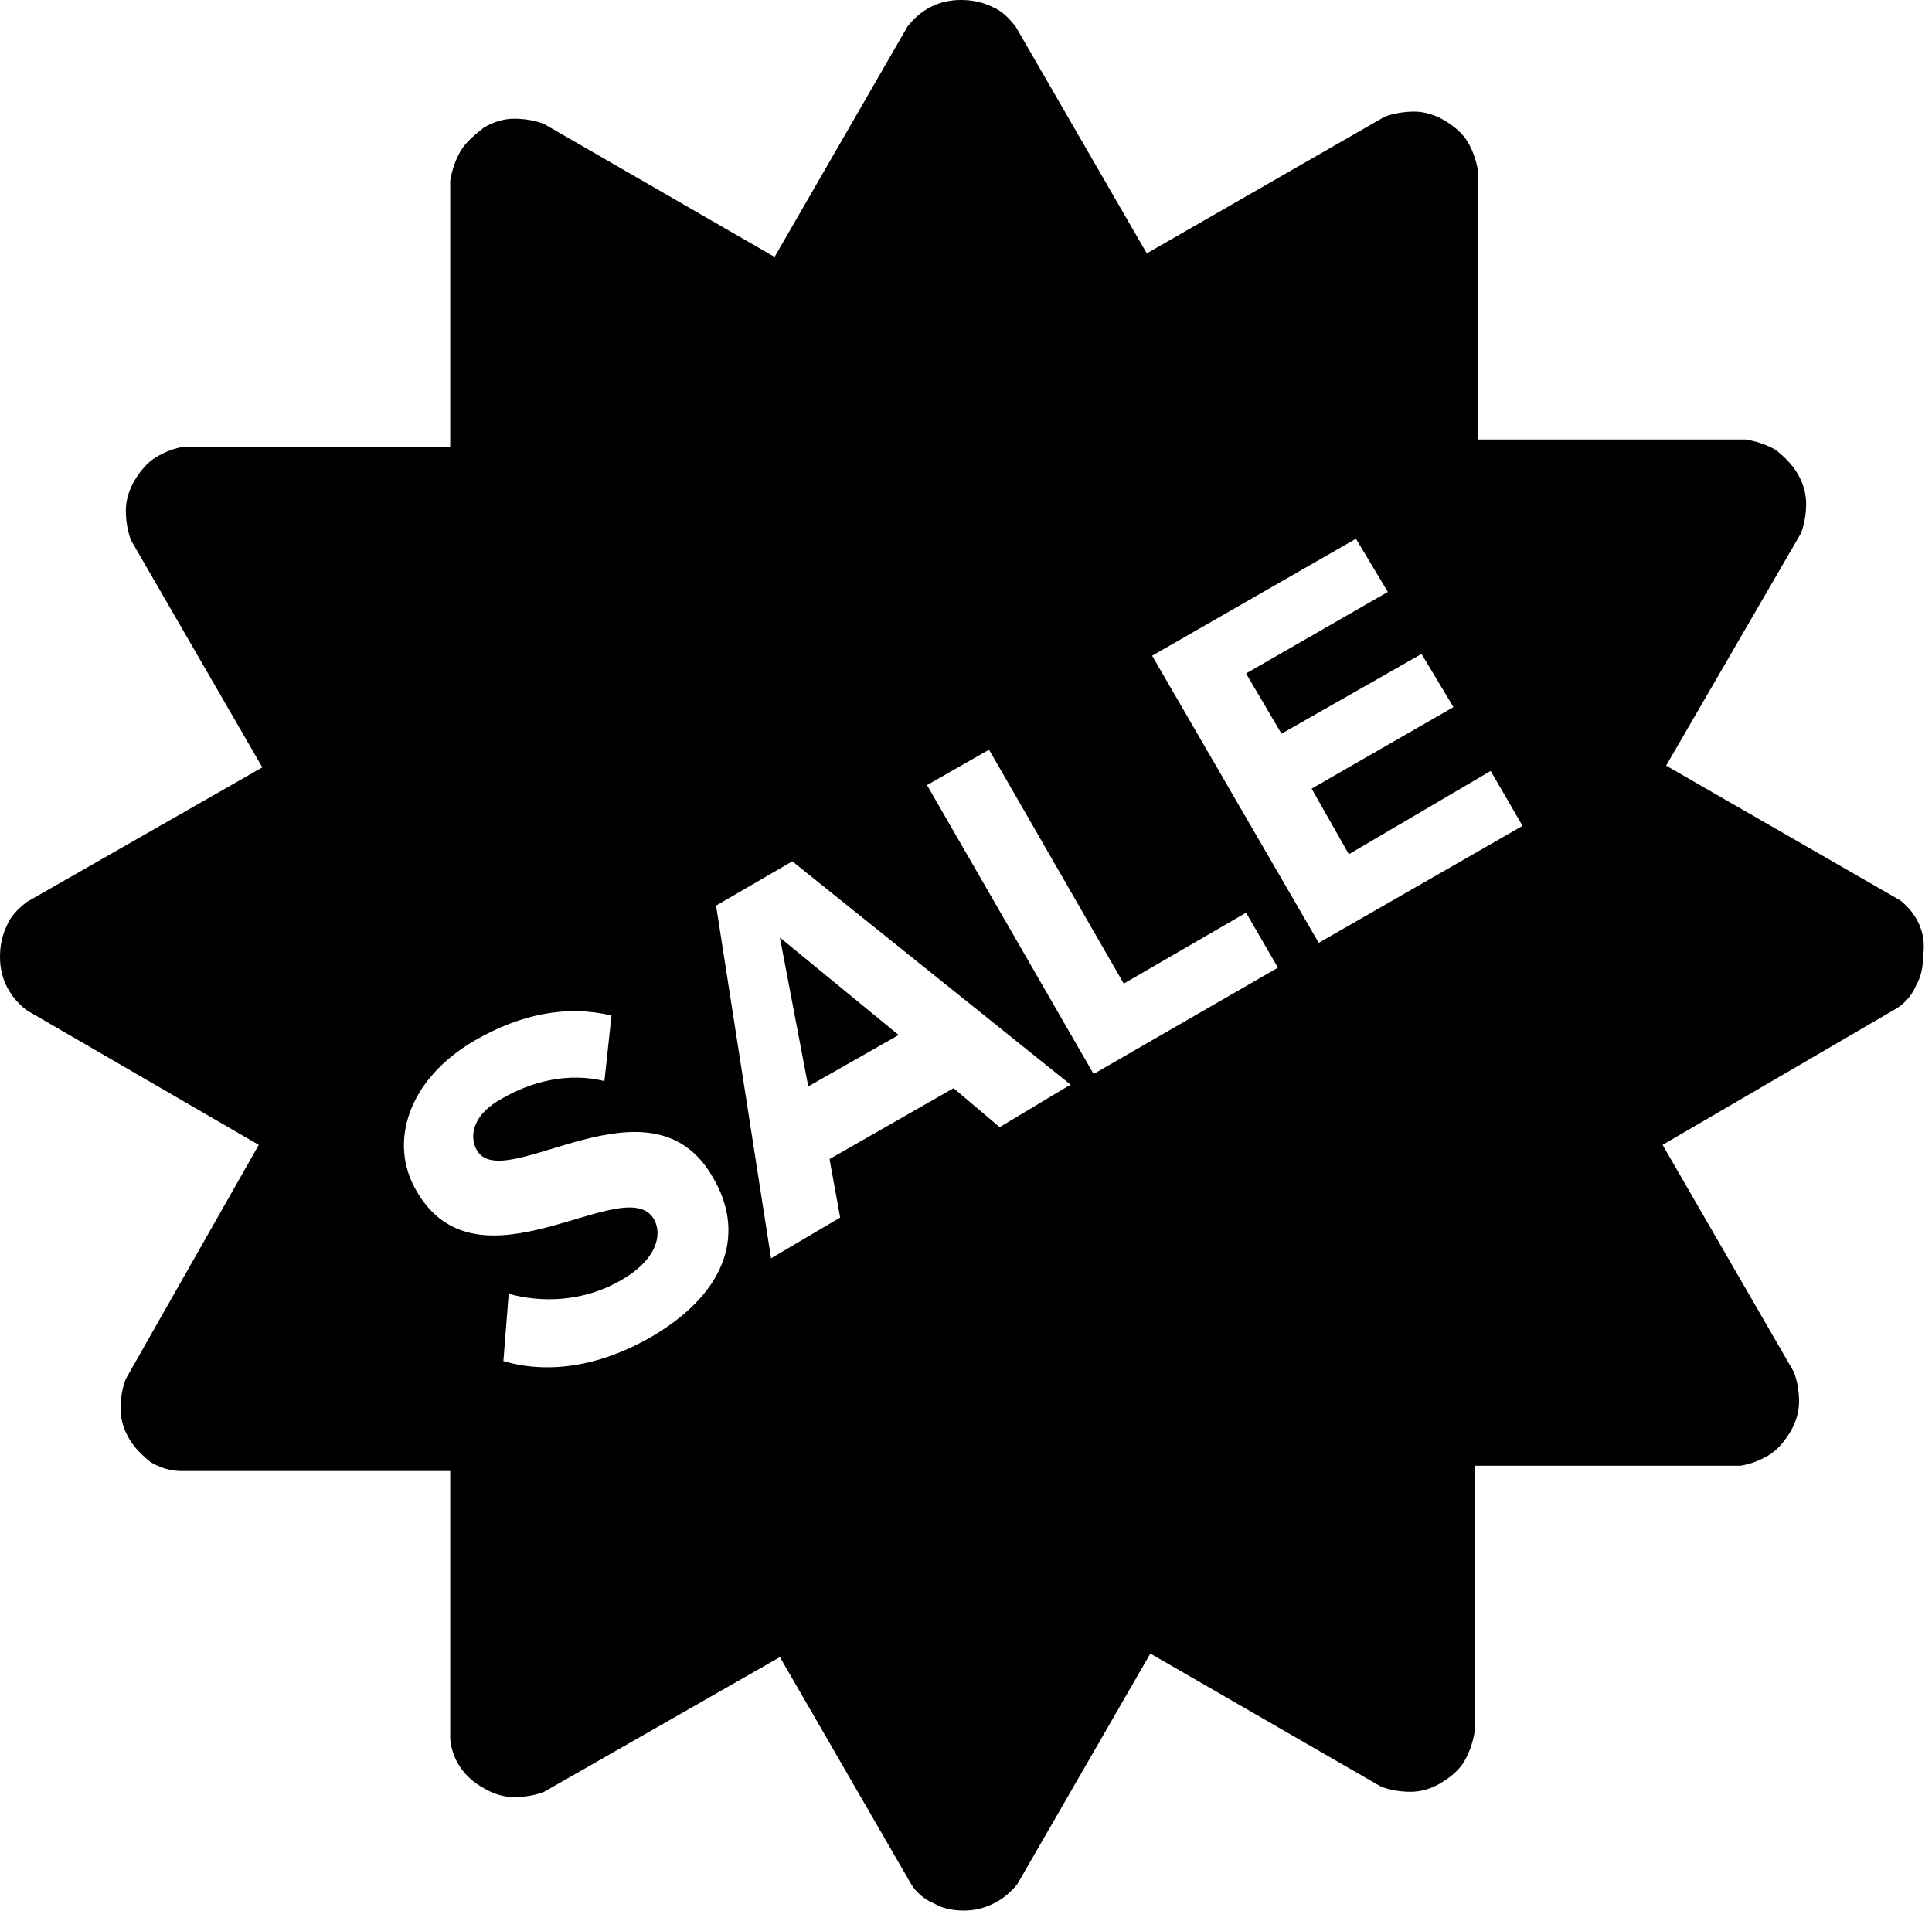 <?xml version="1.0" encoding="utf-8"?>
<!-- Generator: Adobe Illustrator 22.0.1, SVG Export Plug-In . SVG Version: 6.00 Build 0)  -->
<svg version="1.1" id="Layer_1" xmlns="http://www.w3.org/2000/svg" xmlns:xlink="http://www.w3.org/1999/xlink" x="0px" y="0px"
	 viewBox="0 0 109 108" style="enable-background:new 0 0 109 108;" xml:space="preserve">
<path d="M45.6,61.3l5.1-2.9L44,52.9L45.6,61.3z M107.2,50.8L107.2,50.8L94,43.2l7.6-13.1l0,0c0.2-0.5,0.3-1.1,0.3-1.7
	c0-0.6-0.2-1.2-0.5-1.7c-0.3-0.5-0.7-0.9-1.2-1.3c-0.5-0.3-1.1-0.5-1.7-0.6v0H83.4V9.7h0c-0.1-0.6-0.3-1.2-0.6-1.7
	c-0.3-0.5-0.8-0.9-1.3-1.2c-0.5-0.3-1.1-0.5-1.7-0.5c-0.6,0-1.2,0.1-1.7,0.3l0,0l-13.4,7.7L57.3,1.5l0,0c-0.4-0.5-0.8-0.9-1.3-1.1
	C55.4,0.1,54.8,0,54.2,0c-1.3,0-2.3,0.6-3,1.5l0,0l-7.5,13l-13-7.5l0,0c-0.5-0.2-1.1-0.3-1.7-0.3c-0.6,0-1.2,0.2-1.7,0.5
	C26.8,7.6,26.3,8,26,8.5s-0.5,1.1-0.6,1.7h0v15h-15v0c-0.6,0.1-1.1,0.3-1.6,0.6c-0.5,0.3-0.9,0.8-1.2,1.3c-0.3,0.5-0.5,1.1-0.5,1.7
	c0,0.6,0.1,1.2,0.3,1.7l0,0l7.4,12.8L1.5,50.9l0,0c-0.5,0.4-0.9,0.8-1.1,1.3C0.1,52.8,0,53.4,0,54c0,1.3,0.6,2.3,1.5,3l0,0l13.1,7.6
	L7.1,77.8l0,0c-0.2,0.5-0.3,1.1-0.3,1.7c0,0.6,0.2,1.2,0.5,1.7c0.3,0.5,0.7,0.9,1.2,1.3C9,82.8,9.6,83,10.2,83v0h15.2v15.1h0
	c0.1,1.2,0.8,2.2,1.9,2.8c0.5,0.3,1.1,0.5,1.7,0.5c0.6,0,1.2-0.1,1.7-0.3l0,0L44,93.5l7.4,12.8l0,0c0.3,0.5,0.8,0.9,1.3,1.1
	c0.5,0.3,1.1,0.4,1.7,0.4c1.2,0,2.3-0.6,3-1.5l0,0l7.5-13l13,7.5l0,0c0.5,0.2,1.1,0.3,1.7,0.3c0.6,0,1.2-0.2,1.7-0.5
	c0.5-0.3,1-0.7,1.3-1.2s0.5-1.1,0.6-1.7h0v-15h15v0c0.6-0.1,1.1-0.3,1.6-0.6c0.5-0.3,0.9-0.8,1.2-1.3c0.3-0.5,0.5-1.1,0.5-1.7
	c0-0.6-0.1-1.2-0.3-1.7l0,0l-7.4-12.8l13.2-7.7l0,0c0.5-0.3,0.9-0.8,1.1-1.3c0.3-0.5,0.4-1.1,0.4-1.7
	C108.7,52.6,108.1,51.5,107.2,50.8z M36.8,75.4c-3.1,1.8-6,2.1-8.4,1.4l0.3-3.8c1.8,0.5,4.2,0.5,6.4-0.8c1.9-1.1,2.3-2.5,1.8-3.4
	c-1.6-2.8-9.9,4.5-13.4-1.6c-1.6-2.7-0.5-6.3,3.3-8.5c2.6-1.5,5.2-2,7.7-1.4L34.1,61c-2-0.5-4.1,0-5.8,1c-1.5,0.8-1.9,2-1.4,2.9
	c1.5,2.6,9.8-4.6,13.3,1.5C42,69.4,41.2,72.8,36.8,75.4z M56.4,63.6l-2.6-2.2l-7,4l0.6,3.3l-3.9,2.3l-3.1-19.9l4.3-2.5l15.7,12.6
	L56.4,63.6z M61.7,60.6l-9.4-16.3l3.5-2l7.6,13.2l6.9-4l1.8,3.1L61.7,60.6z M74.4,53.2L65,37l11.5-6.6l1.8,3l-8,4.6l2,3.4l7.9-4.5
	l1.8,3L74,44.5l2.1,3.7l8-4.7l1.8,3.1L74.4,53.2z"/>
</svg>
